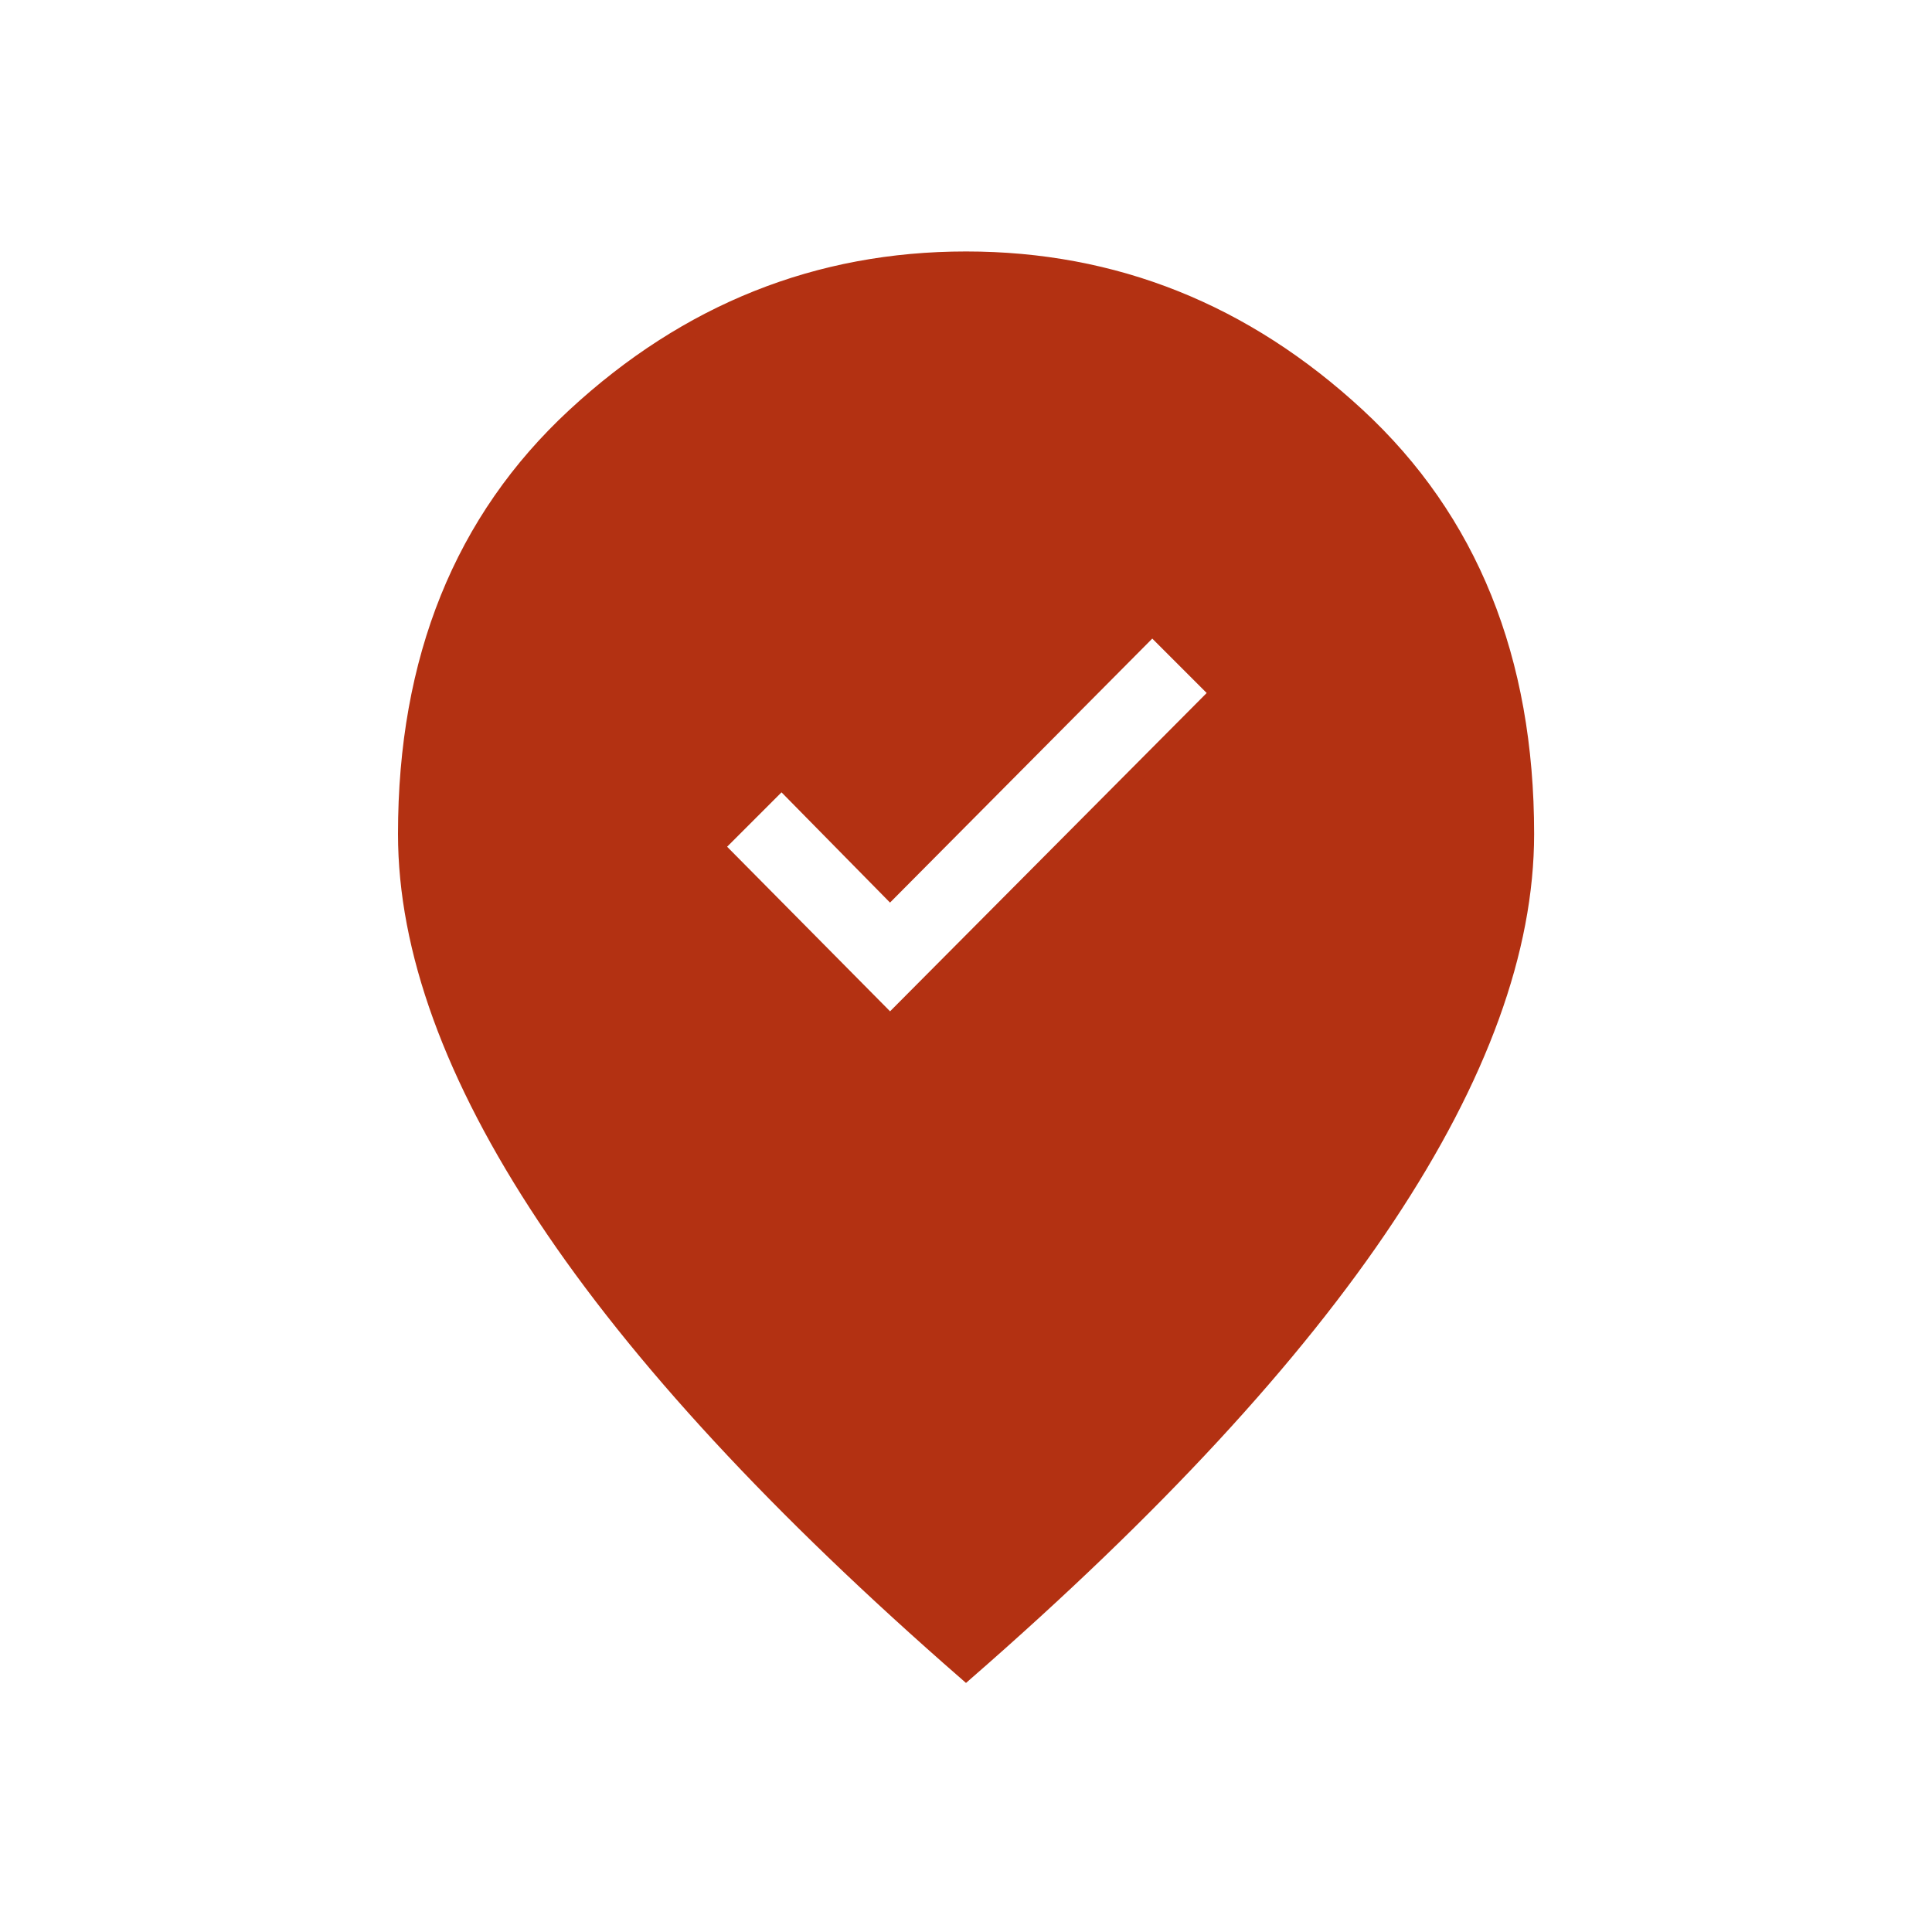 <svg xmlns="http://www.w3.org/2000/svg" width="32" height="32" fill="none" xmlns:v="https://vecta.io/nano"><mask id="A" maskUnits="userSpaceOnUse" x="0" y="0" width="32" height="32" mask-type="alpha"><path fill="#d9d9d9" d="M0 0h32v32H0z"/></mask><g mask="url(#A)"><path d="M14.742 16.928l5.421-5.45-1.078-1.078-4.343 4.372-1.797-1.826-1.078 1.078 2.875 2.904zM16 27.709c-3.114-2.715-5.44-5.23-6.977-7.547s-2.306-4.432-2.306-6.349c0-2.895.933-5.206 2.8-6.933s4.028-2.59 6.484-2.59 4.617.863 6.484 2.59 2.8 4.038 2.8 6.933c0 1.917-.769 4.033-2.306 6.349S19.115 24.994 16 27.709z" fill="#b33112" stroke="#b33112" stroke-width=".25"/></g></svg>